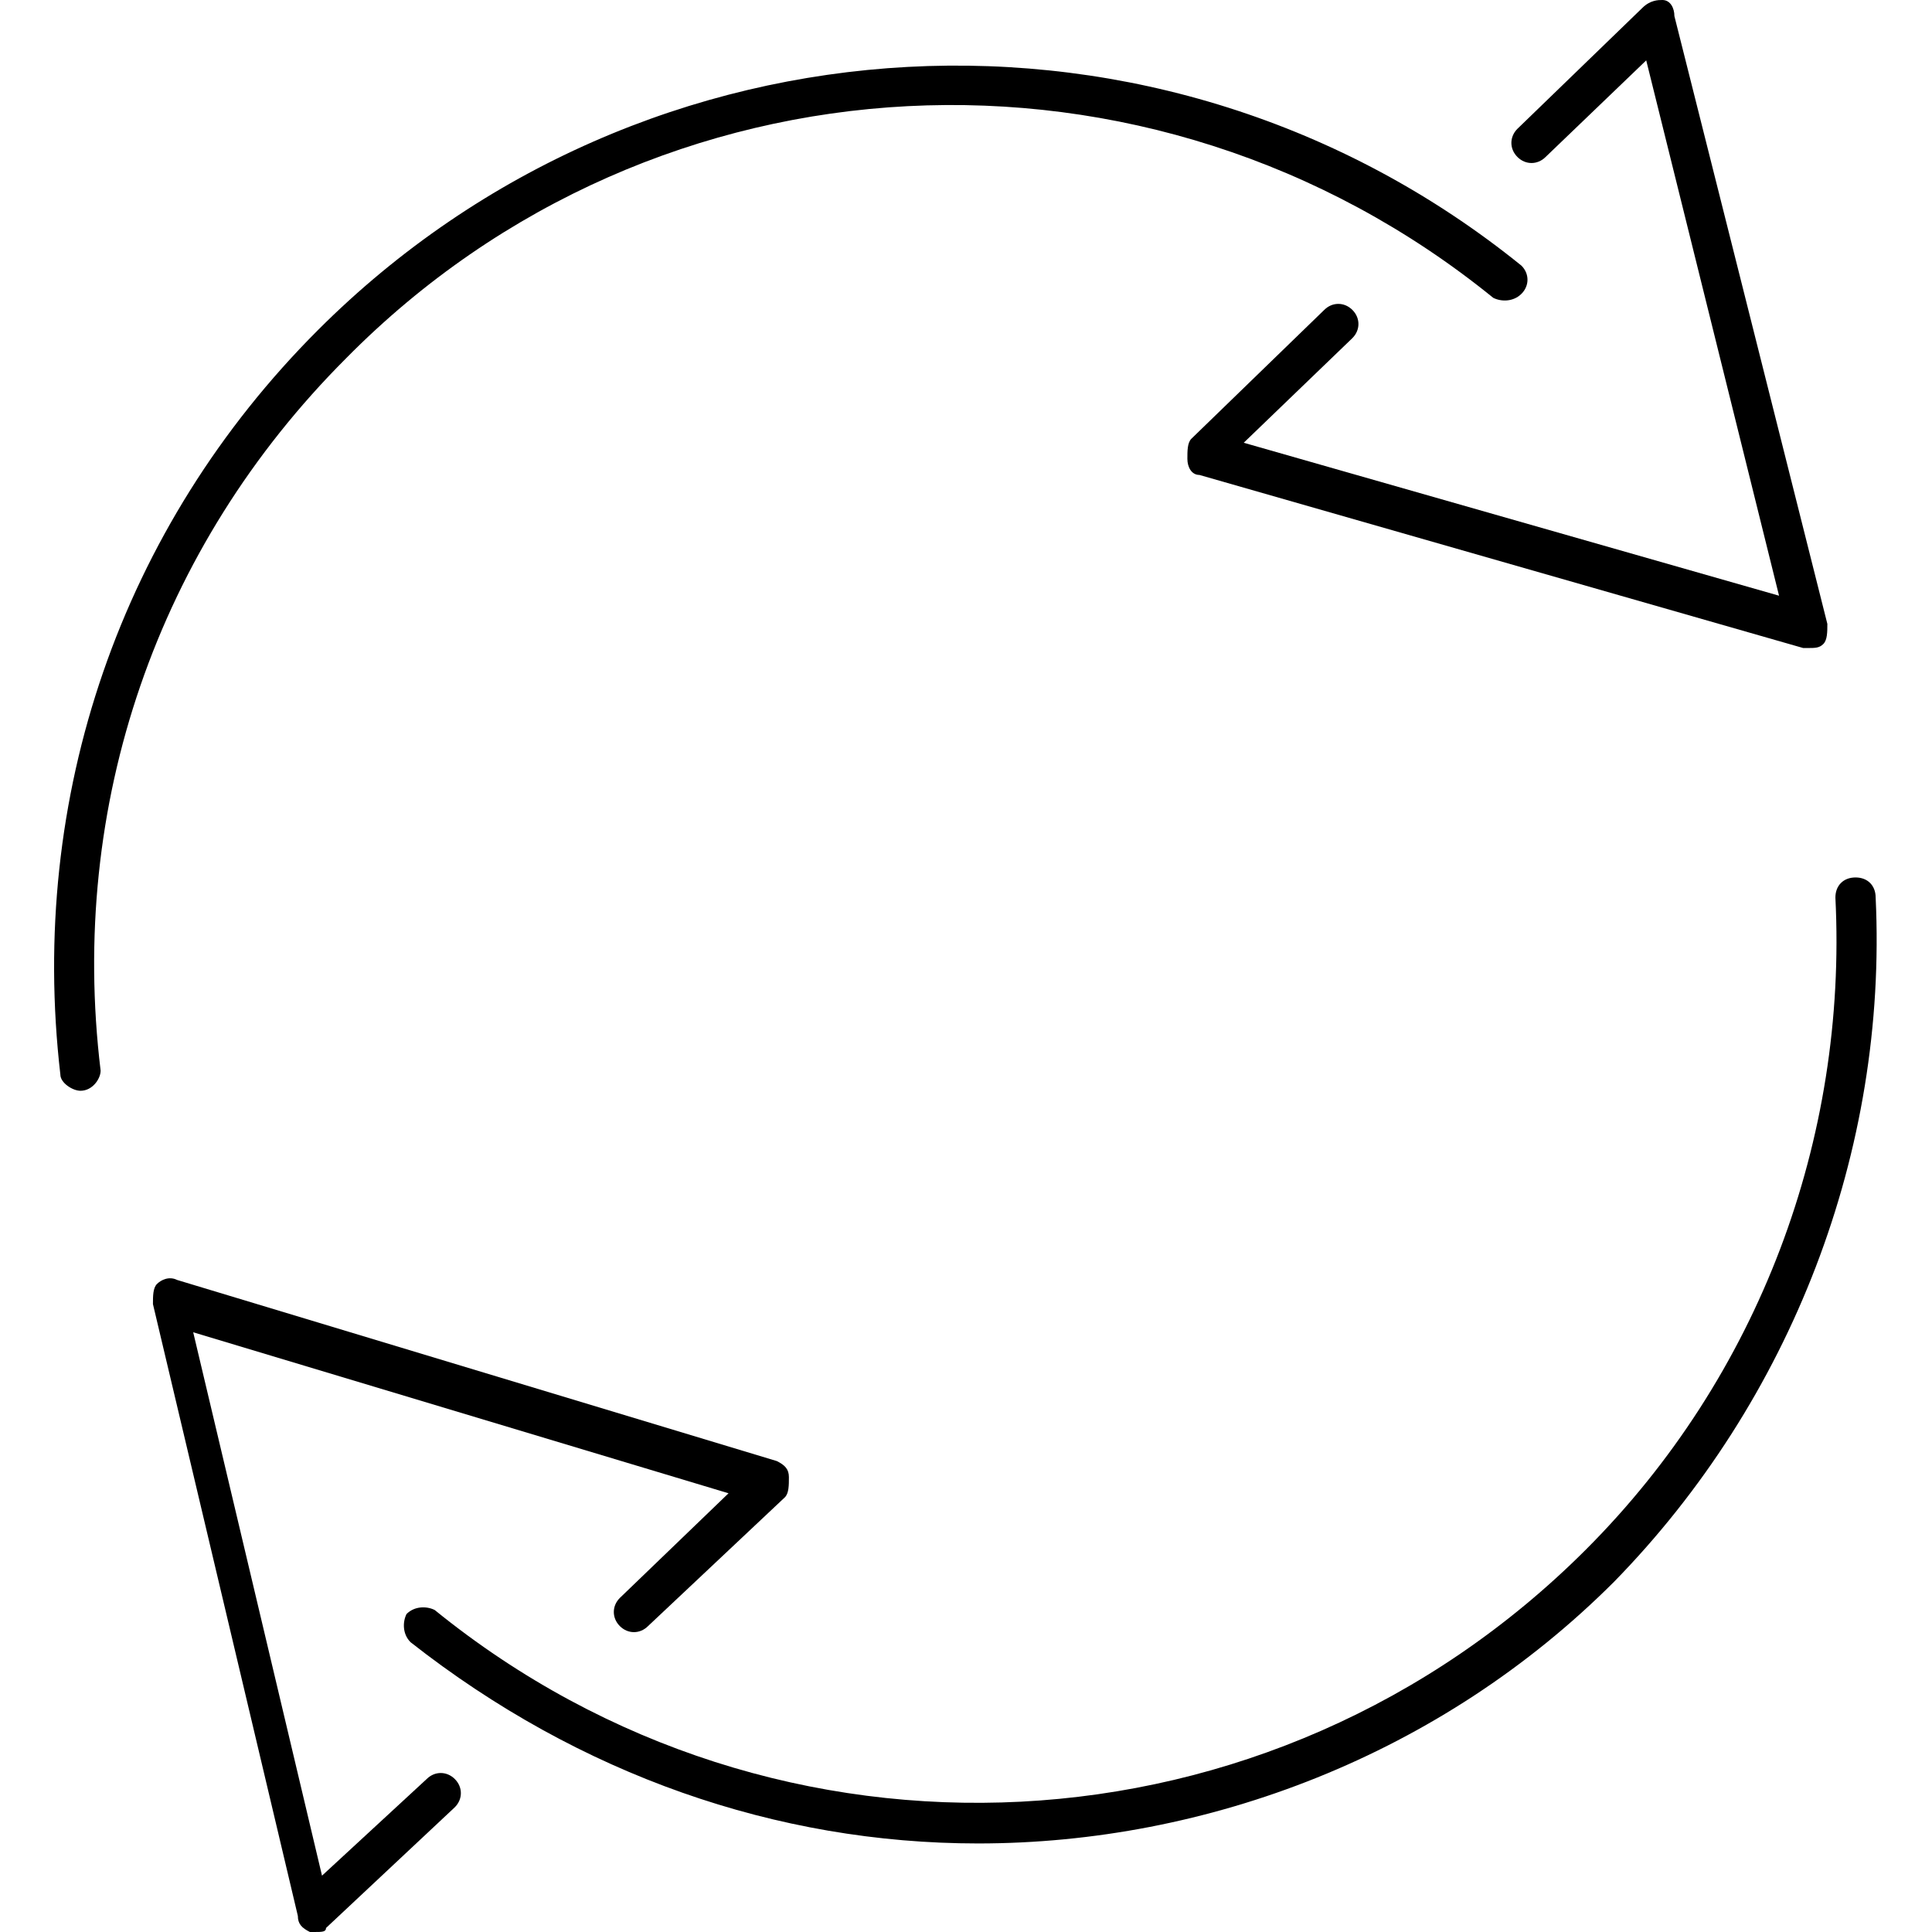 <?xml version="1.0" encoding="utf-8"?>
<!-- Generator: Adobe Illustrator 24.3.0, SVG Export Plug-In . SVG Version: 6.00 Build 0)  -->
<svg version="1.1" id="圖層_1" xmlns="http://www.w3.org/2000/svg" xmlns:xlink="http://www.w3.org/1999/xlink" x="0px" y="0px"
	 viewBox="0 0 48 48" width="48" height="48" style="enable-background:new 0 0 48 48;" xml:space="preserve">
<g>
	<path d="M44.9,16.1c0,0-0.1,0-0.1,0l-15-4.3c-0.2,0-0.3-0.2-0.3-0.4c0-0.2,0-0.4,0.1-0.5l3.3-3.2c0.2-0.2,0.5-0.2,0.7,0
		c0.2,0.2,0.2,0.5,0,0.7l-2.7,2.6l13.3,3.8L40.9,1.5l-2.5,2.4c-0.2,0.2-0.5,0.2-0.7,0c-0.2-0.2-0.2-0.5,0-0.7l3.1-3
		C41,0,41.2,0,41.3,0c0.2,0,0.3,0.2,0.3,0.4l3.8,15.1c0,0.2,0,0.4-0.1,0.5C45.2,16.1,45.1,16.1,44.9,16.1z"/>
	<path d="M7.8,48c0,0-0.1,0-0.1,0c-0.2-0.1-0.3-0.2-0.3-0.4L3.8,32.4c0-0.2,0-0.4,0.1-0.5c0.1-0.1,0.3-0.2,0.5-0.1l14.9,4.5
		c0.2,0.1,0.3,0.2,0.3,0.4c0,0.2,0,0.4-0.1,0.5l-3.4,3.2c-0.2,0.2-0.5,0.2-0.7,0c-0.2-0.2-0.2-0.5,0-0.7l2.7-2.6l-13.3-4l3.2,13.5
		l2.6-2.4c0.2-0.2,0.5-0.2,0.7,0c0.2,0.2,0.2,0.5,0,0.7l-3.2,3C8.1,48,8,48,7.8,48z"/>
	<path d="M24.3,45.8c-5,0-9.9-1.7-14.1-5c-0.2-0.2-0.2-0.5-0.1-0.7c0.2-0.2,0.5-0.2,0.7-0.1c8.5,6.9,20.8,6.3,28.6-1.5
		c4.3-4.3,6.5-10.2,6.2-16.2c0-0.3,0.2-0.5,0.5-0.5c0.3,0,0.5,0.2,0.5,0.5c0.3,6.3-2.1,12.5-6.5,17C35.8,43.6,30,45.8,24.3,45.8z"/>
	<path d="M2,27.1c-0.2,0-0.5-0.2-0.5-0.4C0.7,19.8,3,13.1,7.9,8.2c8.1-8.1,21-8.8,29.9-1.6C38,6.8,38,7.1,37.8,7.3
		c-0.2,0.2-0.5,0.2-0.7,0.1C28.6,0.5,16.3,1.1,8.6,8.9C3.9,13.6,1.7,20,2.5,26.6C2.5,26.8,2.3,27.1,2,27.1C2,27.1,2,27.1,2,27.1z"/>
</g>
</svg>
